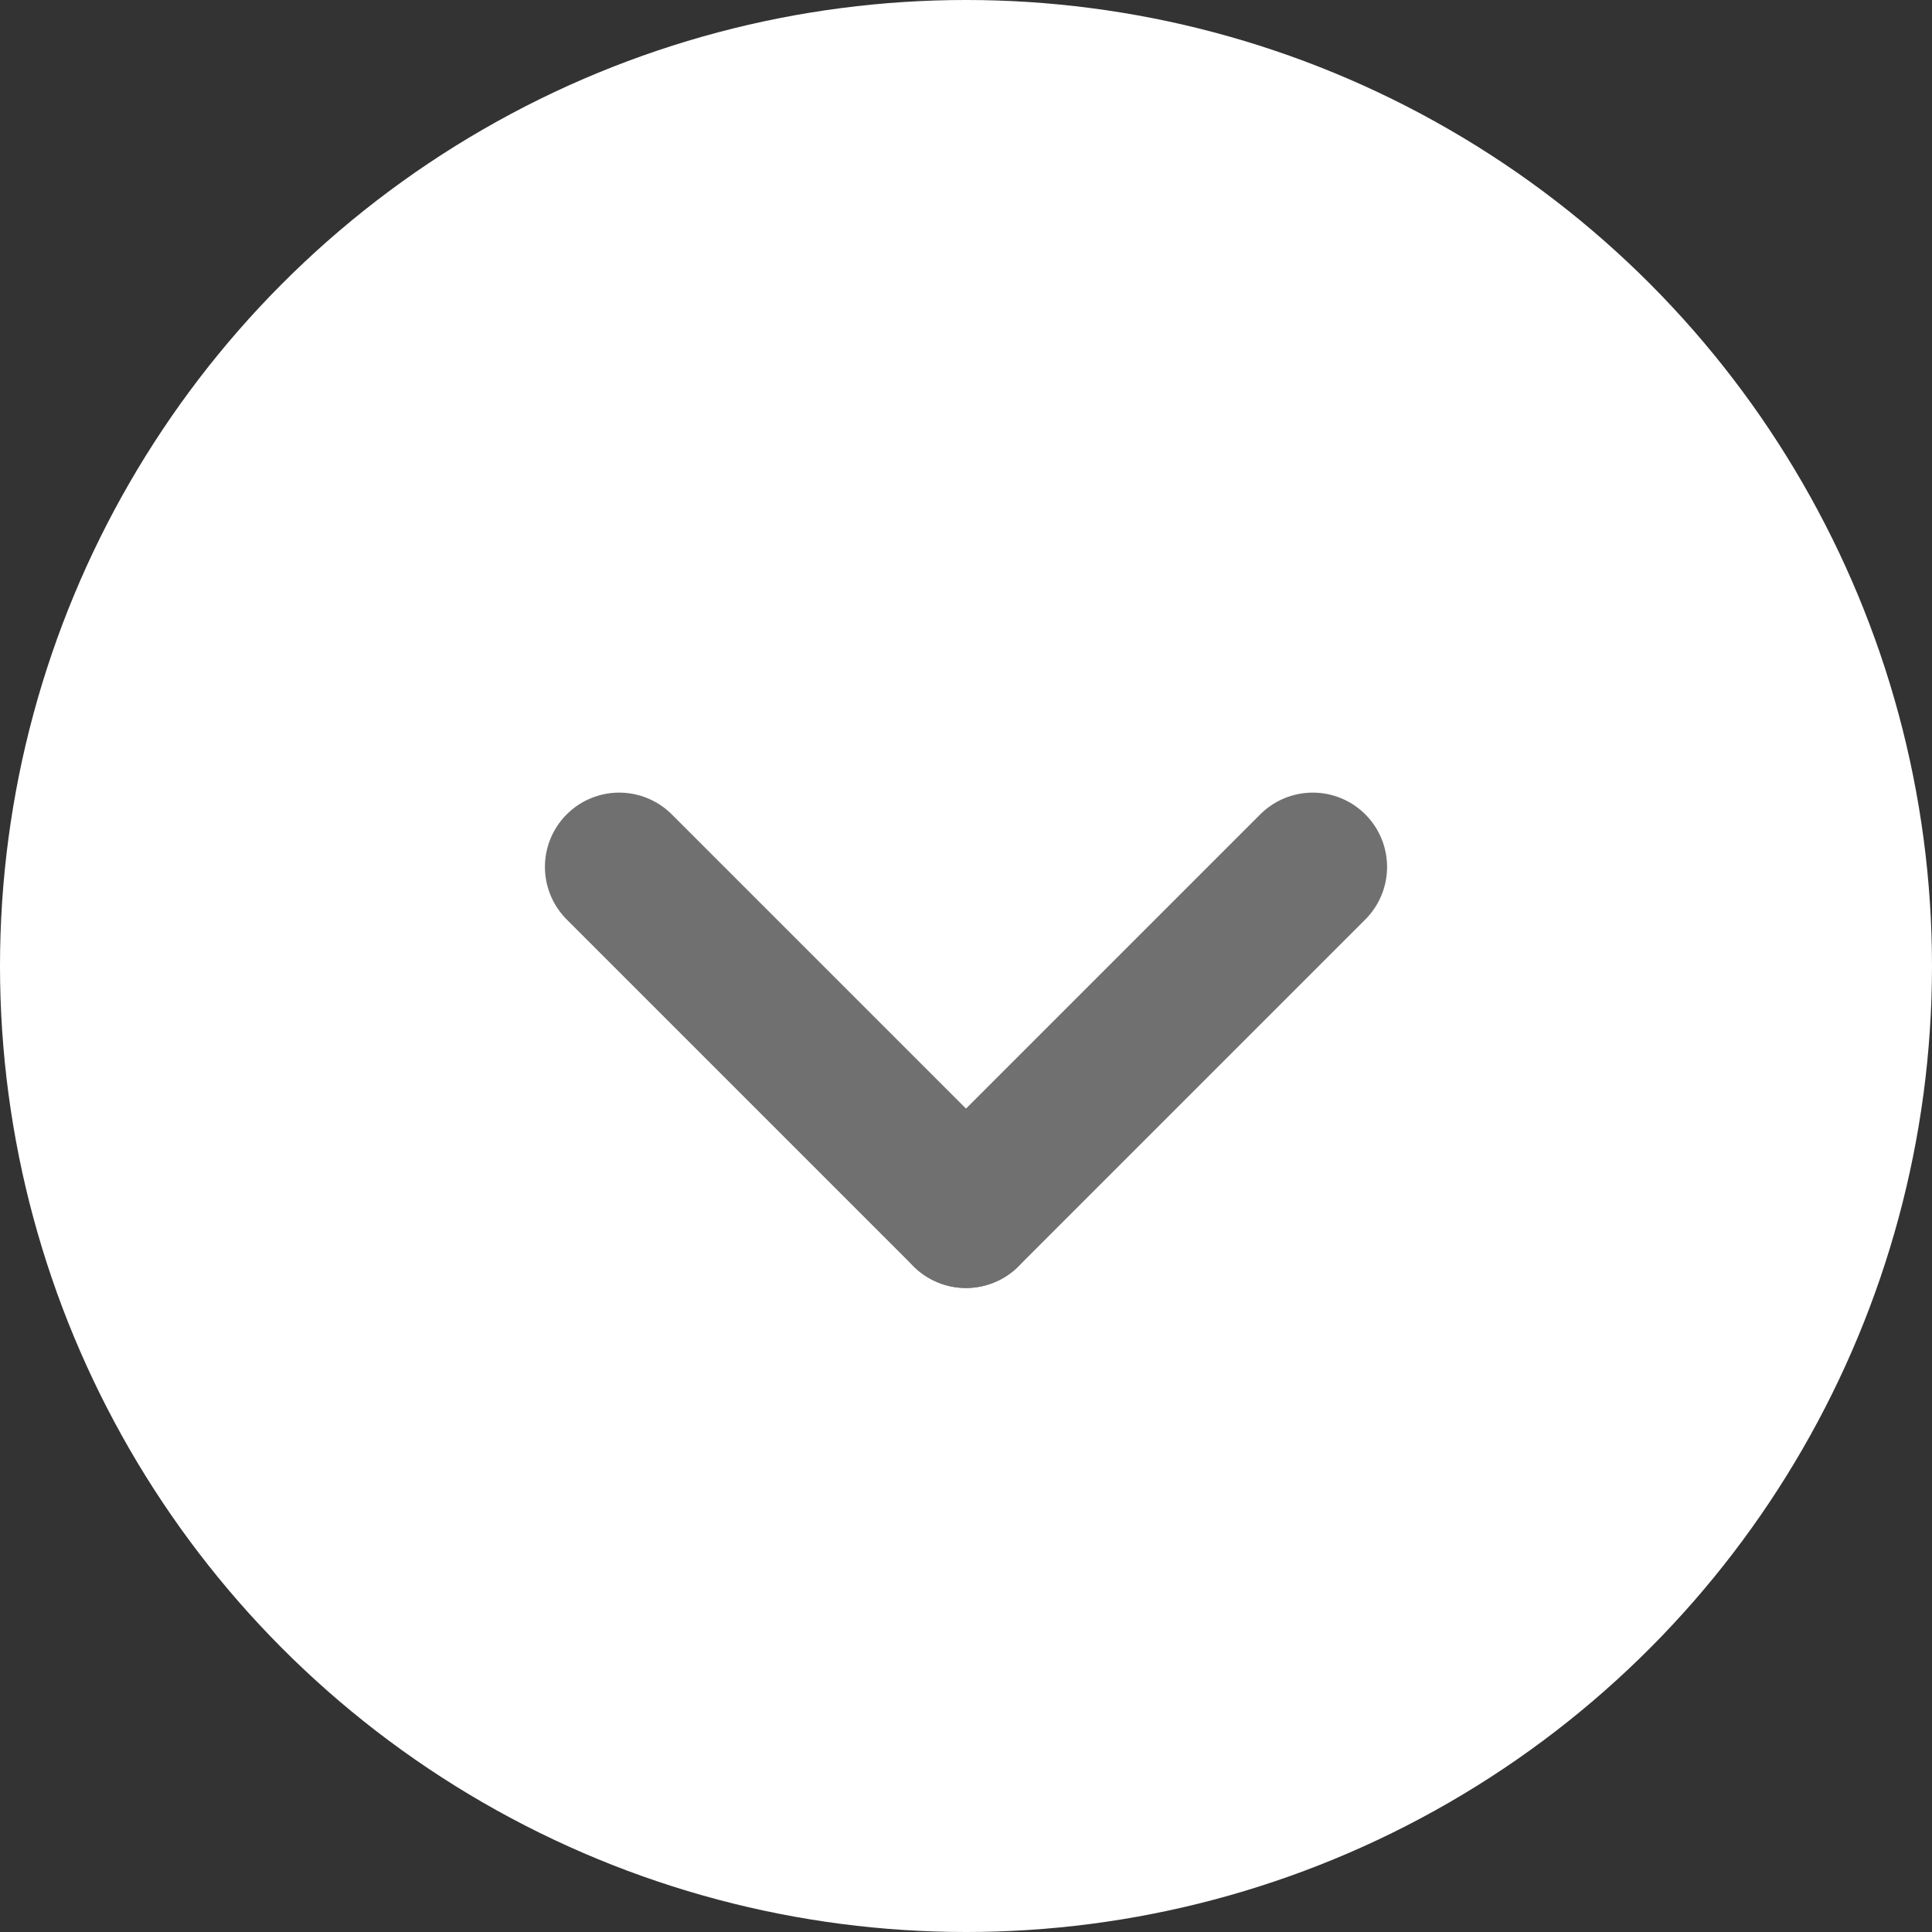 <?xml version="1.0" encoding="utf-8"?>
<svg xmlns="http://www.w3.org/2000/svg" width="39" height="39" viewBox="0 0 39 39">
  <rect x="0" y="0" width="39" height="39" fill="#333333" stroke="none"/>
  <g transform="translate(-21 -597)">
    <circle cx="19.5" cy="19.5" r="19.5" transform="translate(21 597)" fill="#fff"/>
    <g transform="translate(0 -2)">
      <line x2="7" y2="7" transform="translate(33.5 616.5)" fill="none" stroke="#707070" stroke-linecap="round" stroke-width="3"/>
      <line x1="7" y2="7" transform="translate(40.5 616.5)" fill="none" stroke="#707070" stroke-linecap="round" stroke-width="3"/>
    </g>
  </g>
</svg>